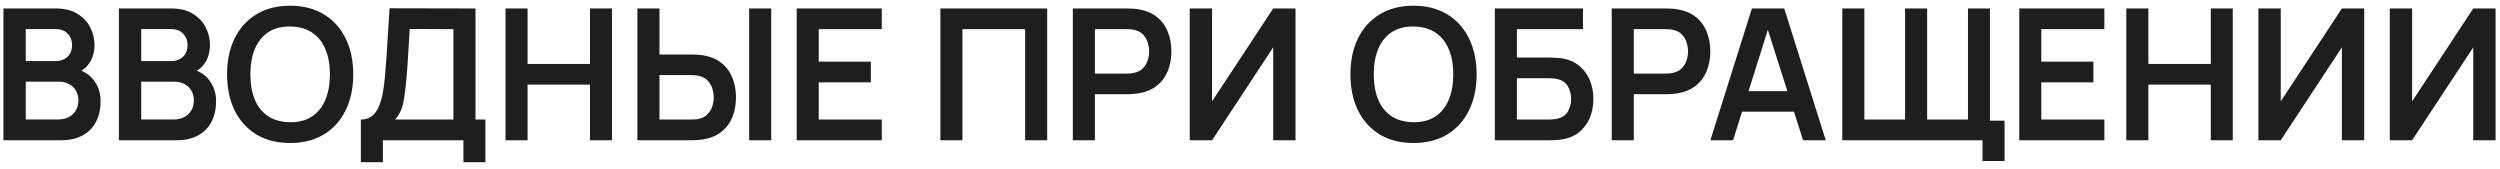 <?xml version="1.0" encoding="UTF-8"?> <svg xmlns="http://www.w3.org/2000/svg" width="356" height="24" viewBox="0 0 356 24" fill="none"> <path d="M0.489 19.972V1.206H7.931C9.199 1.206 10.237 1.462 11.045 1.975C11.862 2.479 12.466 3.126 12.857 3.917C13.256 4.707 13.456 5.524 13.456 6.367C13.456 7.4 13.208 8.278 12.713 8.999C12.227 9.72 11.562 10.207 10.719 10.459V9.807C11.901 10.076 12.796 10.637 13.404 11.488C14.021 12.339 14.329 13.308 14.329 14.394C14.329 15.506 14.116 16.479 13.691 17.313C13.265 18.147 12.631 18.799 11.788 19.268C10.954 19.737 9.92 19.972 8.686 19.972H0.489ZM3.669 17.014H8.295C8.843 17.014 9.334 16.905 9.768 16.688C10.202 16.462 10.541 16.149 10.784 15.749C11.036 15.341 11.162 14.859 11.162 14.303C11.162 13.799 11.054 13.347 10.837 12.948C10.619 12.548 10.302 12.231 9.885 11.996C9.468 11.753 8.969 11.631 8.387 11.631H3.669V17.014ZM3.669 8.699H7.891C8.343 8.699 8.747 8.612 9.103 8.439C9.46 8.265 9.742 8.009 9.95 7.67C10.159 7.331 10.263 6.914 10.263 6.419C10.263 5.767 10.055 5.224 9.638 4.79C9.221 4.355 8.639 4.138 7.891 4.138H3.669V8.699ZM16.932 19.972V1.206H24.373C25.641 1.206 26.68 1.462 27.487 1.975C28.304 2.479 28.908 3.126 29.299 3.917C29.698 4.707 29.898 5.524 29.898 6.367C29.898 7.4 29.651 8.278 29.155 8.999C28.669 9.72 28.004 10.207 27.162 10.459V9.807C28.343 10.076 29.238 10.637 29.846 11.488C30.463 12.339 30.771 13.308 30.771 14.394C30.771 15.506 30.559 16.479 30.133 17.313C29.707 18.147 29.073 18.799 28.23 19.268C27.396 19.737 26.362 19.972 25.129 19.972H16.932ZM20.111 17.014H24.738C25.285 17.014 25.776 16.905 26.21 16.688C26.645 16.462 26.983 16.149 27.227 15.749C27.479 15.341 27.605 14.859 27.605 14.303C27.605 13.799 27.496 13.347 27.279 12.948C27.062 12.548 26.745 12.231 26.328 11.996C25.911 11.753 25.411 11.631 24.829 11.631H20.111V17.014ZM20.111 8.699H24.334C24.785 8.699 25.189 8.612 25.546 8.439C25.902 8.265 26.184 8.009 26.393 7.67C26.601 7.331 26.706 6.914 26.706 6.419C26.706 5.767 26.497 5.224 26.08 4.79C25.663 4.355 25.081 4.138 24.334 4.138H20.111V8.699ZM41.31 20.363C39.434 20.363 37.827 19.954 36.489 19.138C35.151 18.312 34.121 17.166 33.4 15.697C32.688 14.229 32.332 12.526 32.332 10.589C32.332 8.652 32.688 6.949 33.4 5.48C34.121 4.012 35.151 2.87 36.489 2.053C37.827 1.228 39.434 0.815 41.31 0.815C43.187 0.815 44.794 1.228 46.132 2.053C47.479 2.87 48.508 4.012 49.221 5.48C49.942 6.949 50.302 8.652 50.302 10.589C50.302 12.526 49.942 14.229 49.221 15.697C48.508 17.166 47.479 18.312 46.132 19.138C44.794 19.954 43.187 20.363 41.31 20.363ZM41.31 17.404C42.57 17.413 43.617 17.135 44.451 16.57C45.294 16.006 45.924 15.211 46.341 14.186C46.766 13.161 46.979 11.961 46.979 10.589C46.979 9.216 46.766 8.026 46.341 7.018C45.924 6.002 45.294 5.211 44.451 4.646C43.617 4.082 42.57 3.791 41.31 3.773C40.051 3.765 39.004 4.043 38.17 4.607C37.336 5.172 36.706 5.967 36.28 6.992C35.863 8.017 35.655 9.216 35.655 10.589C35.655 11.961 35.863 13.156 36.28 14.173C36.697 15.18 37.323 15.967 38.157 16.531C38.999 17.096 40.051 17.387 41.31 17.404ZM51.384 23.099V17.026C51.992 17.026 52.5 16.875 52.908 16.57C53.317 16.266 53.642 15.845 53.886 15.306C54.138 14.768 54.333 14.142 54.472 13.43C54.611 12.709 54.72 11.944 54.798 11.136C54.894 10.068 54.976 9.021 55.046 7.996C55.115 6.962 55.18 5.893 55.241 4.79C55.31 3.678 55.389 2.474 55.476 1.18L67.712 1.206V17.026H69.12V23.099H65.992V19.972H54.524V23.099H51.384ZM56.27 17.026H64.572V4.151L58.343 4.125C58.282 5.037 58.23 5.889 58.186 6.679C58.151 7.461 58.104 8.256 58.043 9.064C57.991 9.872 57.917 10.754 57.821 11.71C57.734 12.648 57.639 13.43 57.535 14.055C57.439 14.681 57.296 15.224 57.105 15.684C56.913 16.136 56.635 16.583 56.27 17.026ZM71.986 19.972V1.206H75.126V9.103H84.014V1.206H87.141V19.972H84.014V12.048H75.126V19.972H71.986ZM90.769 19.972V1.206H93.909V7.761H98.523C98.696 7.761 98.931 7.77 99.226 7.787C99.522 7.796 99.791 7.822 100.034 7.865C101.112 8.03 102.002 8.391 102.706 8.947C103.418 9.503 103.944 10.207 104.283 11.058C104.63 11.901 104.804 12.835 104.804 13.86C104.804 14.894 104.63 15.836 104.283 16.688C103.944 17.53 103.418 18.23 102.706 18.786C102.002 19.342 101.112 19.702 100.034 19.867C99.791 19.902 99.522 19.928 99.226 19.946C98.94 19.963 98.705 19.972 98.523 19.972H90.769ZM93.909 17.026H98.392C98.575 17.026 98.77 17.018 98.979 17C99.196 16.983 99.4 16.953 99.591 16.909C100.104 16.779 100.508 16.549 100.803 16.219C101.107 15.888 101.32 15.515 101.442 15.098C101.572 14.672 101.637 14.259 101.637 13.86C101.637 13.46 101.572 13.052 101.442 12.635C101.32 12.218 101.107 11.844 100.803 11.514C100.508 11.184 100.104 10.954 99.591 10.823C99.4 10.771 99.196 10.737 98.979 10.719C98.77 10.702 98.575 10.693 98.392 10.693H93.909V17.026ZM106.681 19.972V1.206H109.821V19.972H106.681ZM113.448 19.972V1.206H125.567V4.151H116.588V8.777H124.003V11.723H116.588V17.026H125.567V19.972H113.448ZM133.911 19.972V1.206H149.119V19.972H145.979V4.151H137.052V19.972H133.911ZM152.772 19.972V1.206H160.526C160.708 1.206 160.943 1.215 161.229 1.232C161.516 1.241 161.781 1.267 162.024 1.31C163.11 1.475 164.005 1.836 164.709 2.392C165.421 2.948 165.947 3.652 166.286 4.503C166.633 5.346 166.807 6.284 166.807 7.318C166.807 8.343 166.633 9.281 166.286 10.133C165.938 10.976 165.408 11.675 164.696 12.231C163.992 12.787 163.101 13.147 162.024 13.312C161.781 13.347 161.512 13.373 161.216 13.391C160.93 13.408 160.699 13.417 160.526 13.417H155.912V19.972H152.772ZM155.912 10.485H160.395C160.569 10.485 160.764 10.476 160.982 10.459C161.199 10.441 161.399 10.406 161.581 10.354C162.102 10.224 162.511 9.994 162.806 9.664C163.11 9.333 163.323 8.96 163.445 8.543C163.575 8.126 163.64 7.718 163.64 7.318C163.64 6.918 163.575 6.51 163.445 6.093C163.323 5.667 163.11 5.289 162.806 4.959C162.511 4.629 162.102 4.399 161.581 4.269C161.399 4.216 161.199 4.186 160.982 4.177C160.764 4.16 160.569 4.151 160.395 4.151H155.912V10.485ZM184.482 19.972H181.303V6.745L172.597 19.972H169.418V1.206H172.597V14.433L181.303 1.206H184.482V19.972ZM201.279 20.363C199.403 20.363 197.795 19.954 196.458 19.138C195.12 18.312 194.09 17.166 193.369 15.697C192.657 14.229 192.3 12.526 192.3 10.589C192.3 8.652 192.657 6.949 193.369 5.48C194.09 4.012 195.12 2.87 196.458 2.053C197.795 1.228 199.403 0.815 201.279 0.815C203.156 0.815 204.763 1.228 206.101 2.053C207.448 2.87 208.477 4.012 209.19 5.48C209.911 6.949 210.271 8.652 210.271 10.589C210.271 12.526 209.911 14.229 209.19 15.697C208.477 17.166 207.448 18.312 206.101 19.138C204.763 19.954 203.156 20.363 201.279 20.363ZM201.279 17.404C202.539 17.413 203.586 17.135 204.42 16.57C205.263 16.006 205.892 15.211 206.31 14.186C206.735 13.161 206.948 11.961 206.948 10.589C206.948 9.216 206.735 8.026 206.31 7.018C205.892 6.002 205.263 5.211 204.42 4.646C203.586 4.082 202.539 3.791 201.279 3.773C200.02 3.765 198.973 4.043 198.139 4.607C197.305 5.172 196.675 5.967 196.249 6.992C195.832 8.017 195.624 9.216 195.624 10.589C195.624 11.961 195.832 13.156 196.249 14.173C196.666 15.18 197.292 15.967 198.126 16.531C198.968 17.096 200.02 17.387 201.279 17.404ZM212.865 19.972V1.206H225.415V4.151H216.006V8.191H220.619C220.793 8.191 221.023 8.2 221.31 8.217C221.605 8.226 221.874 8.243 222.118 8.269C223.169 8.391 224.046 8.725 224.75 9.273C225.462 9.82 225.997 10.511 226.353 11.345C226.718 12.179 226.9 13.091 226.9 14.081C226.9 15.072 226.722 15.988 226.366 16.831C226.01 17.665 225.475 18.356 224.763 18.903C224.059 19.442 223.177 19.772 222.118 19.893C221.874 19.92 221.609 19.941 221.323 19.959C221.036 19.967 220.801 19.972 220.619 19.972H212.865ZM216.006 17.026H220.489C220.662 17.026 220.858 17.018 221.075 17C221.292 16.983 221.492 16.957 221.674 16.922C222.456 16.757 222.995 16.392 223.29 15.828C223.586 15.263 223.733 14.681 223.733 14.081C223.733 13.473 223.586 12.891 223.29 12.335C222.995 11.77 222.456 11.405 221.674 11.241C221.492 11.197 221.292 11.171 221.075 11.162C220.858 11.145 220.662 11.136 220.489 11.136H216.006V17.026ZM229.511 19.972V1.206H237.265C237.447 1.206 237.682 1.215 237.969 1.232C238.255 1.241 238.52 1.267 238.763 1.31C239.849 1.475 240.744 1.836 241.448 2.392C242.16 2.948 242.686 3.652 243.025 4.503C243.372 5.346 243.546 6.284 243.546 7.318C243.546 8.343 243.372 9.281 243.025 10.133C242.677 10.976 242.147 11.675 241.435 12.231C240.731 12.787 239.841 13.147 238.763 13.312C238.52 13.347 238.251 13.373 237.955 13.391C237.669 13.408 237.439 13.417 237.265 13.417H232.652V19.972H229.511ZM232.652 10.485H237.135C237.308 10.485 237.504 10.476 237.721 10.459C237.938 10.441 238.138 10.406 238.32 10.354C238.842 10.224 239.25 9.994 239.545 9.664C239.849 9.333 240.062 8.96 240.184 8.543C240.314 8.126 240.379 7.718 240.379 7.318C240.379 6.918 240.314 6.51 240.184 6.093C240.062 5.667 239.849 5.289 239.545 4.959C239.25 4.629 238.842 4.399 238.32 4.269C238.138 4.216 237.938 4.186 237.721 4.177C237.504 4.16 237.308 4.151 237.135 4.151H232.652V10.485ZM243.556 19.972L249.472 1.206H254.072L259.989 19.972H256.757L251.388 3.135H252.091L246.788 19.972H243.556ZM246.853 15.906V12.974H256.705V15.906H246.853ZM282.309 22.93V19.972H280.485V17.183H285.45V22.93H282.309ZM262.345 19.972V1.206H265.485V17.026H271.284V1.206H274.425V17.026H280.237V1.206H283.365V19.972H262.345ZM287.543 19.972V1.206H299.662V4.151H290.683V8.777H298.098V11.723H290.683V17.026H299.662V19.972H287.543ZM302.789 19.972V1.206H305.929V9.103H314.817V1.206H317.945V19.972H314.817V12.048H305.929V19.972H302.789ZM336.663 19.972H333.483V6.745L324.778 19.972H321.598V1.206H324.778V14.433L333.483 1.206H336.663V19.972ZM355.37 19.972H352.191V6.745L343.485 19.972H340.306V1.206H343.485V14.433L352.191 1.206H355.37V19.972Z" fill="#1E1E1E"></path> </svg> 
